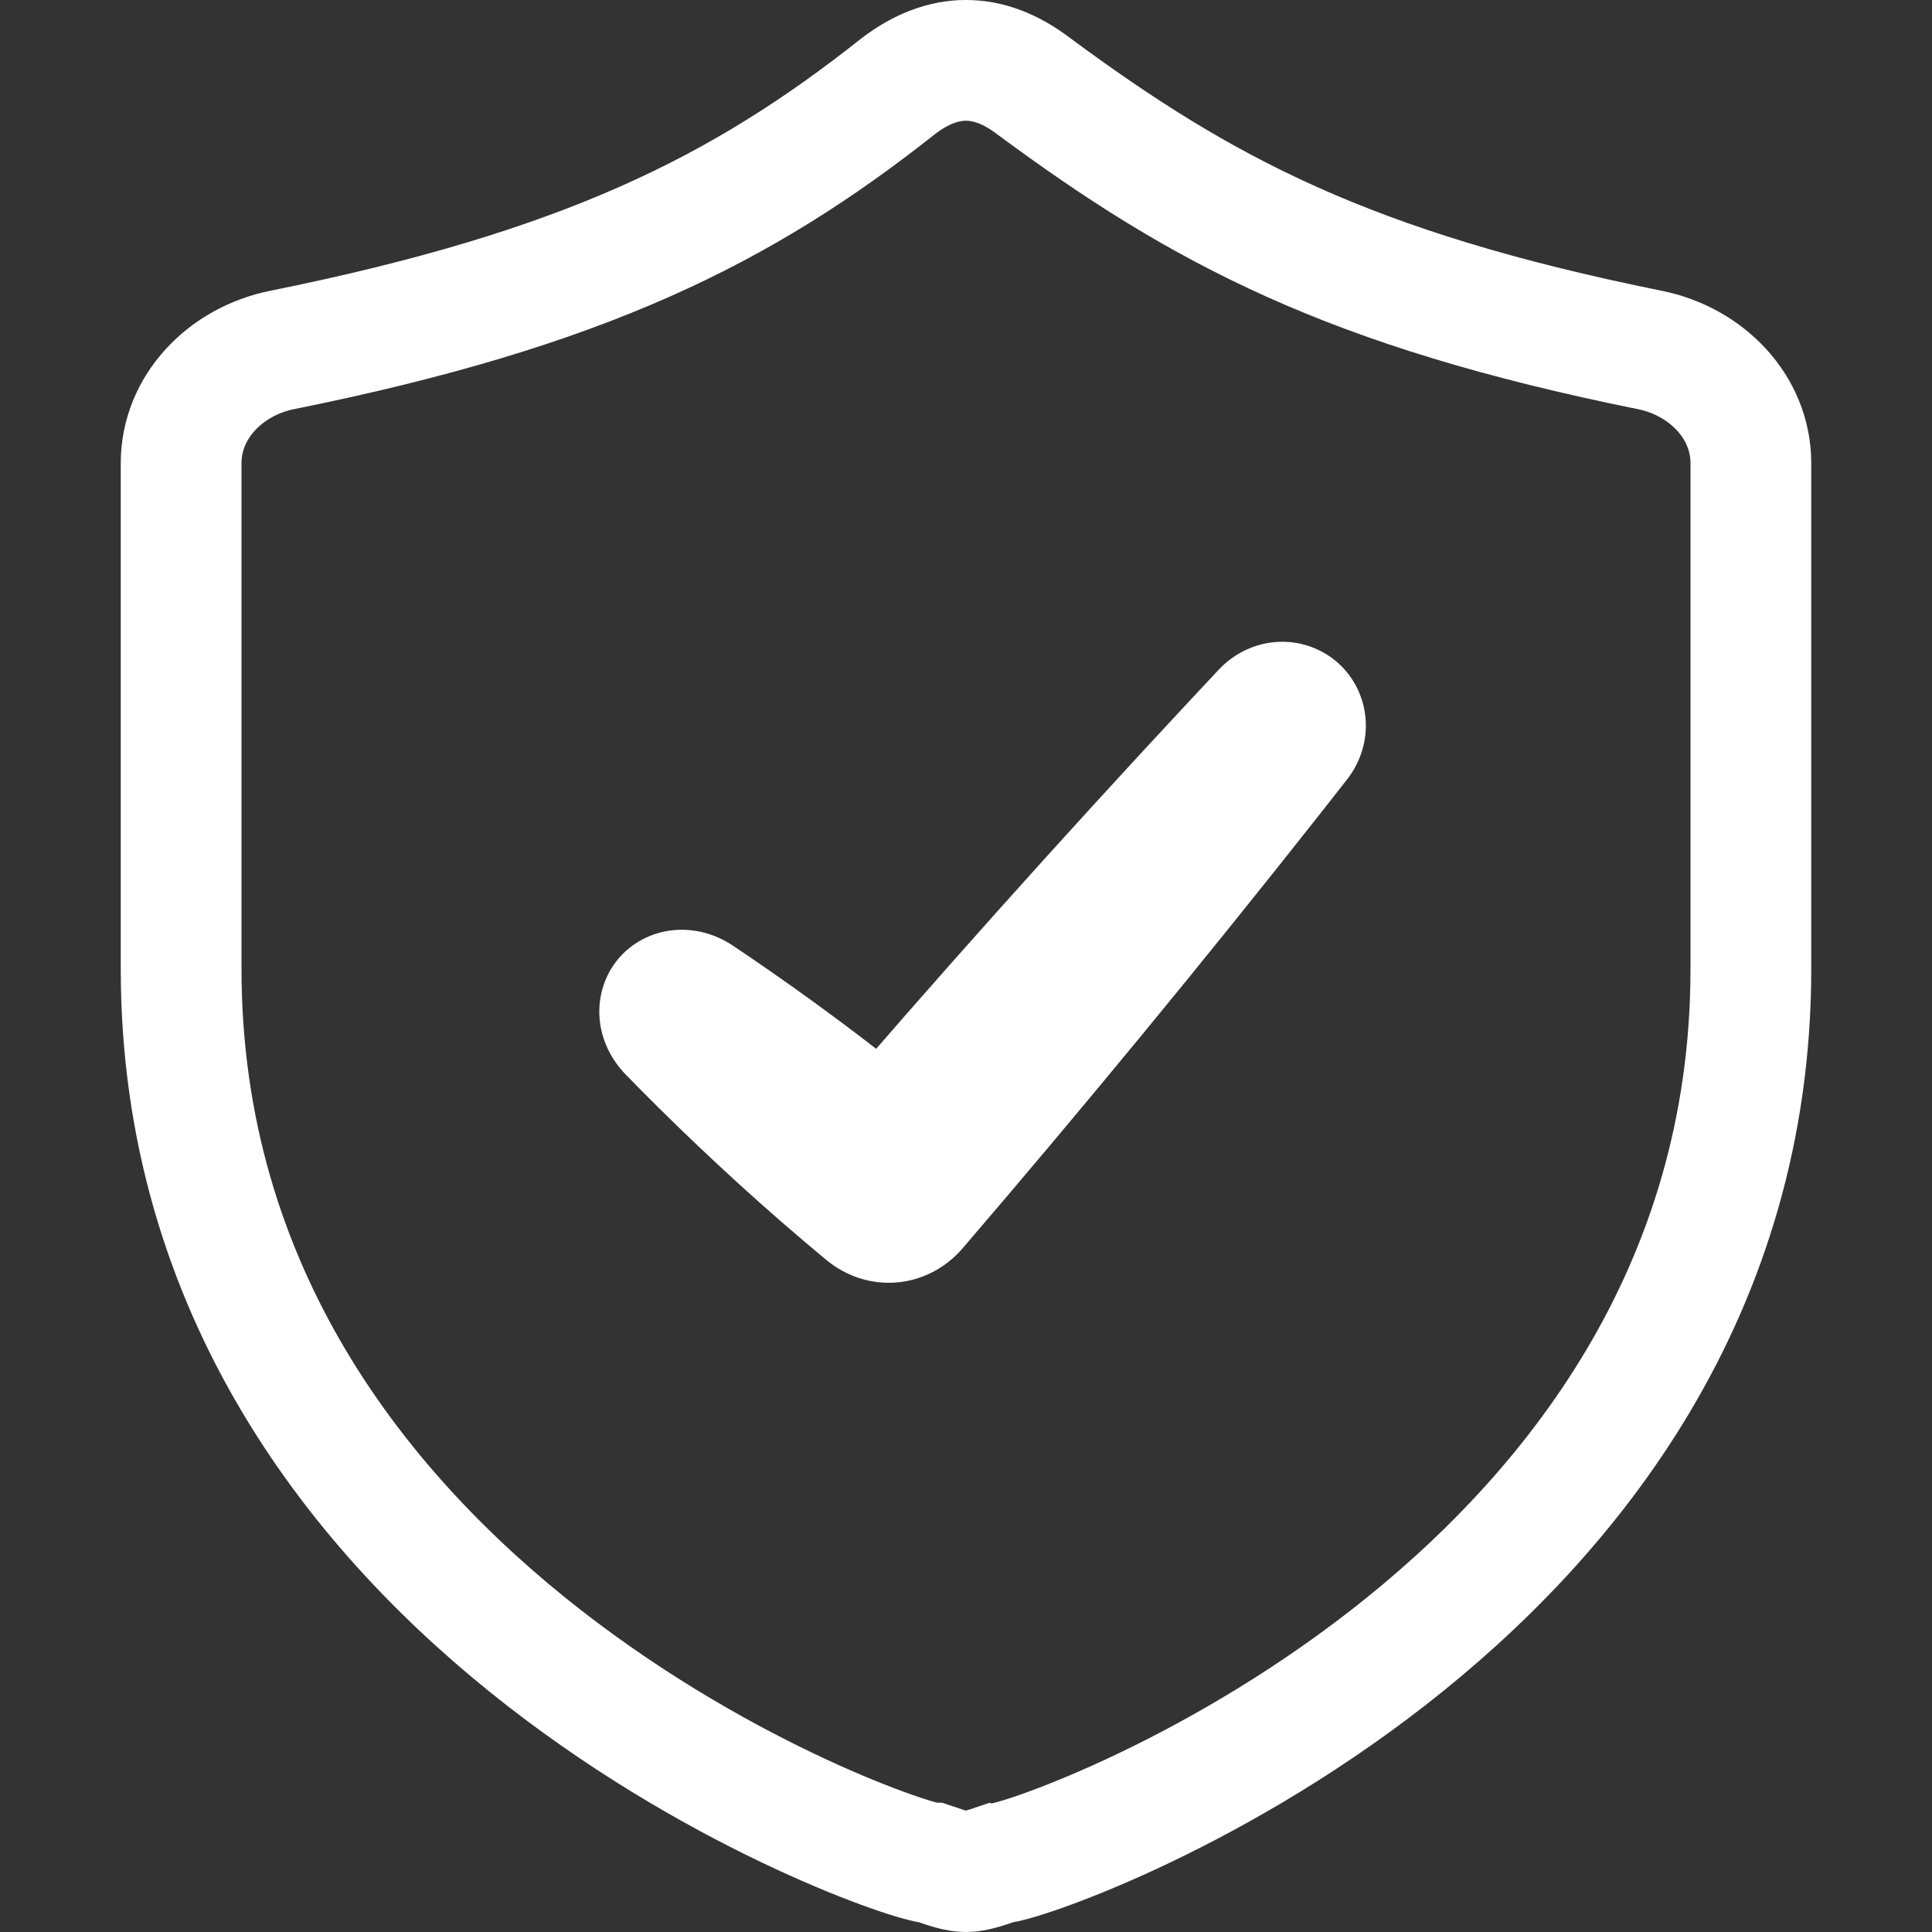 <svg width="32" height="32" viewBox="0 0 32 32" fill="none" xmlns="http://www.w3.org/2000/svg">
<rect x="0" y="0" width="32" height="32" fill="#333333" stroke="none"/>
<path d="M15.442 30.859C14.885 30.859 3 26.734 3 16.047V7.672C3 6.734 3.742 5.984 4.671 5.797C9.66 4.79 12.285 3.484 14.885 1.422C15.628 0.859 16.371 0.859 17.114 1.422C19.899 3.484 22.34 4.79 27.328 5.797C28.257 5.984 29 6.734 29 7.672V16.047C29 26.734 17.114 30.859 16.557 30.859C15.999 31.047 15.999 31.047 15.442 30.859Z" stroke="white" stroke-width="2"/>
<path d="M12.138 15.662C11.846 15.467 11.492 15.369 11.138 15.408C10.784 15.447 10.461 15.617 10.237 15.886C10.014 16.154 9.904 16.503 9.93 16.858C9.956 17.213 10.117 17.544 10.362 17.796C10.532 17.97 10.703 18.143 10.876 18.315C11.769 19.201 12.697 20.046 13.661 20.848C13.666 20.853 13.672 20.858 13.678 20.862C14.373 21.441 15.358 21.358 15.947 20.672C17.968 18.317 19.939 15.921 21.862 13.483C22.012 13.293 22.162 13.102 22.311 12.911C22.535 12.625 22.649 12.264 22.618 11.899C22.587 11.535 22.416 11.198 22.141 10.962C21.865 10.726 21.507 10.608 21.142 10.633C20.777 10.658 20.437 10.825 20.189 11.089C20.023 11.266 19.857 11.443 19.691 11.621C17.574 13.892 15.505 16.204 13.485 18.559L15.754 18.368C15.749 18.364 15.743 18.359 15.738 18.354C14.774 17.552 13.776 16.792 12.742 16.074C12.542 15.935 12.341 15.798 12.138 15.662Z" fill="white"/>
</svg>
